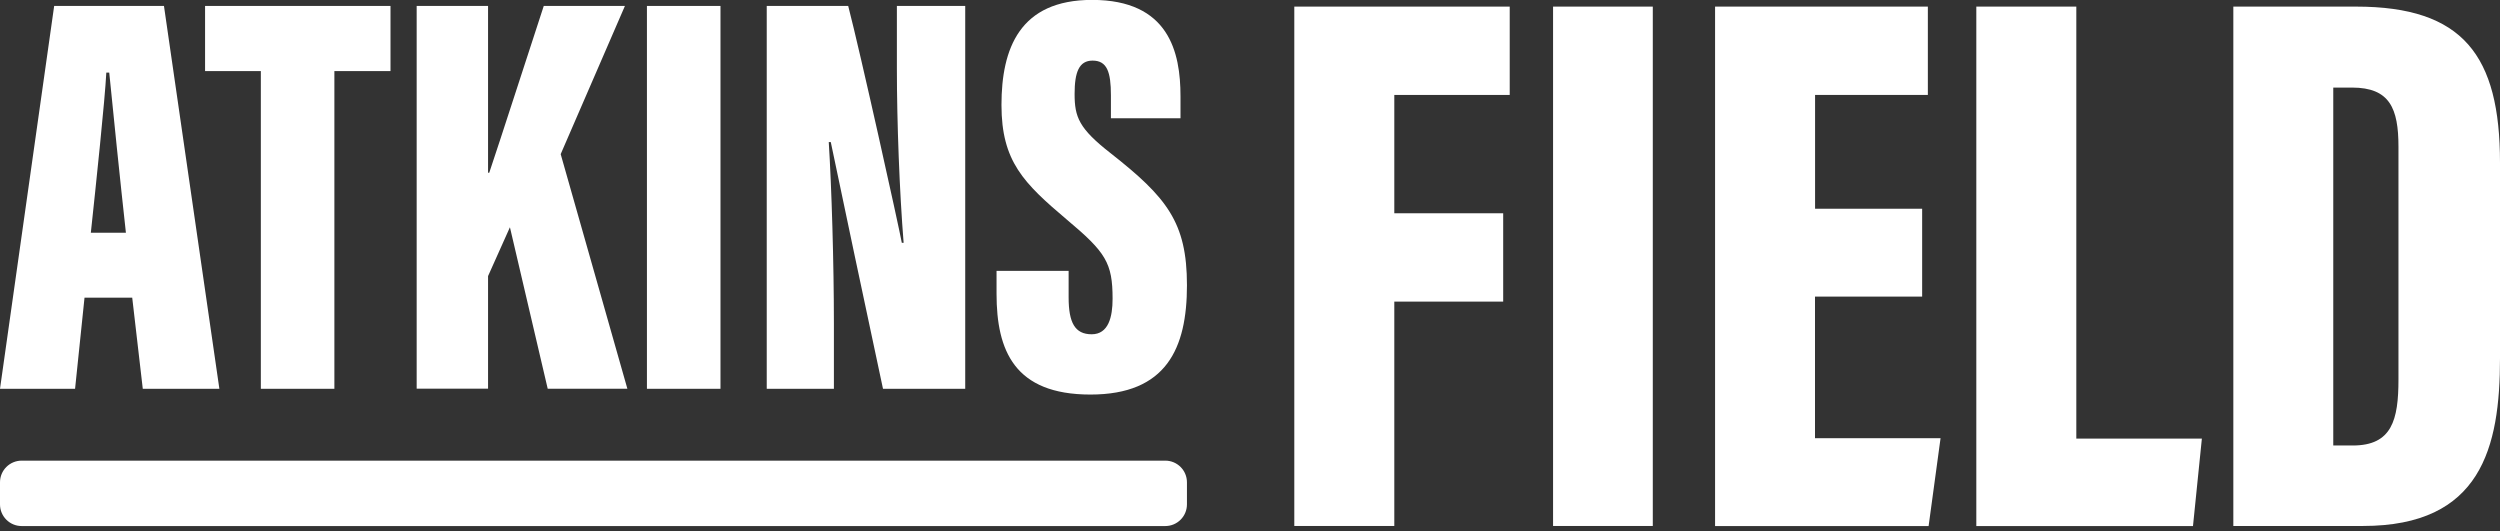 <?xml version="1.0" encoding="UTF-8"?>
<svg xmlns="http://www.w3.org/2000/svg" width="207" height="44" viewBox="0 0 207 44" fill="none">
  <rect x="0" y="0" width="207" height="44" fill="#333333" stroke="none"/>
  <g clip-path="url(#clip0_316_5610)">
    <path d="M6.998 24.648L6.216 32.192H0L4.485 0.492H13.576L18.164 32.192H11.822L10.948 24.648H6.998ZM10.425 19.272C9.976 15.218 9.344 9.048 9.045 6.012H8.803C8.694 8.22 7.941 15.356 7.521 19.272H10.419H10.425Z" fill="white"></path>
    <path d="M21.598 5.886H16.98V0.492H32.333V5.886H27.687V32.192H21.598V5.886Z" fill="white"></path>
    <path d="M34.5 0.492H40.411V14.304H40.509C41.515 11.319 43.596 4.833 45.023 0.492H51.744L46.425 12.763L51.946 32.186H45.35L42.222 18.817L40.411 22.86V32.18H34.5V0.492Z" fill="white"></path>
    <path d="M59.656 0.492V32.192H53.566V0.492H59.656Z" fill="white"></path>
    <path d="M63.486 32.192V0.492H70.231C71.237 4.362 74.417 18.714 74.67 20.105H74.82C74.48 15.891 74.262 10.123 74.262 5.696V0.492H79.92V32.192H73.112C72.456 29.173 68.989 12.774 68.788 11.762H68.621C68.857 15.494 69.047 21.796 69.047 26.781V32.192H63.486Z" fill="white"></path>
    <path d="M88.482 22.429V24.625C88.482 26.712 89 27.678 90.391 27.678C91.783 27.678 92.122 26.241 92.122 24.746C92.122 21.756 91.558 20.888 88.327 18.179C84.756 15.155 82.922 13.361 82.922 8.692C82.922 4.023 84.423 -0.008 90.426 -0.008C96.802 -0.008 97.745 4.339 97.745 7.967V9.79H91.984V7.893C91.984 5.966 91.668 5.018 90.466 5.018C89.339 5.018 88.977 5.984 88.977 7.778C88.977 9.687 89.327 10.63 91.949 12.677C96.607 16.339 98.28 18.398 98.28 23.619C98.28 28.84 96.584 32.669 90.288 32.669C83.991 32.669 82.514 29.024 82.514 24.326V22.429H88.488H88.482Z" fill="white"></path>
    <path d="M107.168 0.547H125.004V7.861H115.448V17.659H124.464V24.973H115.448V43.551H107.168V0.547Z" fill="white"></path>
    <path d="M136.851 0.547V43.551H128.594V0.547H136.851Z" fill="white"></path>
    <path d="M159.149 24.559H150.282V36.283H160.678L159.689 43.557H142.008V0.547H159.626V7.861H150.288V17.285H159.154V24.559H159.149Z" fill="white"></path>
    <path d="M163.639 0.547H171.919V36.318H182.315L181.579 43.557H163.639V0.547Z" fill="white"></path>
    <path d="M184.914 0.547H195.08C203.941 0.547 207 4.583 207 13.49V29.653C207 37.065 205.436 43.551 195.649 43.551H184.92V0.547H184.914ZM193.194 36.887H194.81C198.053 36.887 198.593 34.771 198.593 31.419V12.156C198.593 8.982 197.88 7.251 194.747 7.251H193.194V36.887Z" fill="white"></path>
    <path d="M96.485 38.141H1.794C0.803 38.141 0 38.944 0 39.935V41.763C0 42.754 0.803 43.557 1.794 43.557H96.485C97.476 43.557 98.279 42.754 98.279 41.763V39.935C98.279 38.944 97.476 38.141 96.485 38.141Z" fill="white"></path>
  </g>
  <defs>
    <clipPath id="clip0_316_5610">
      <rect width="207" height="43.556" fill="white"></rect>
    </clipPath>
  </defs>
</svg>
